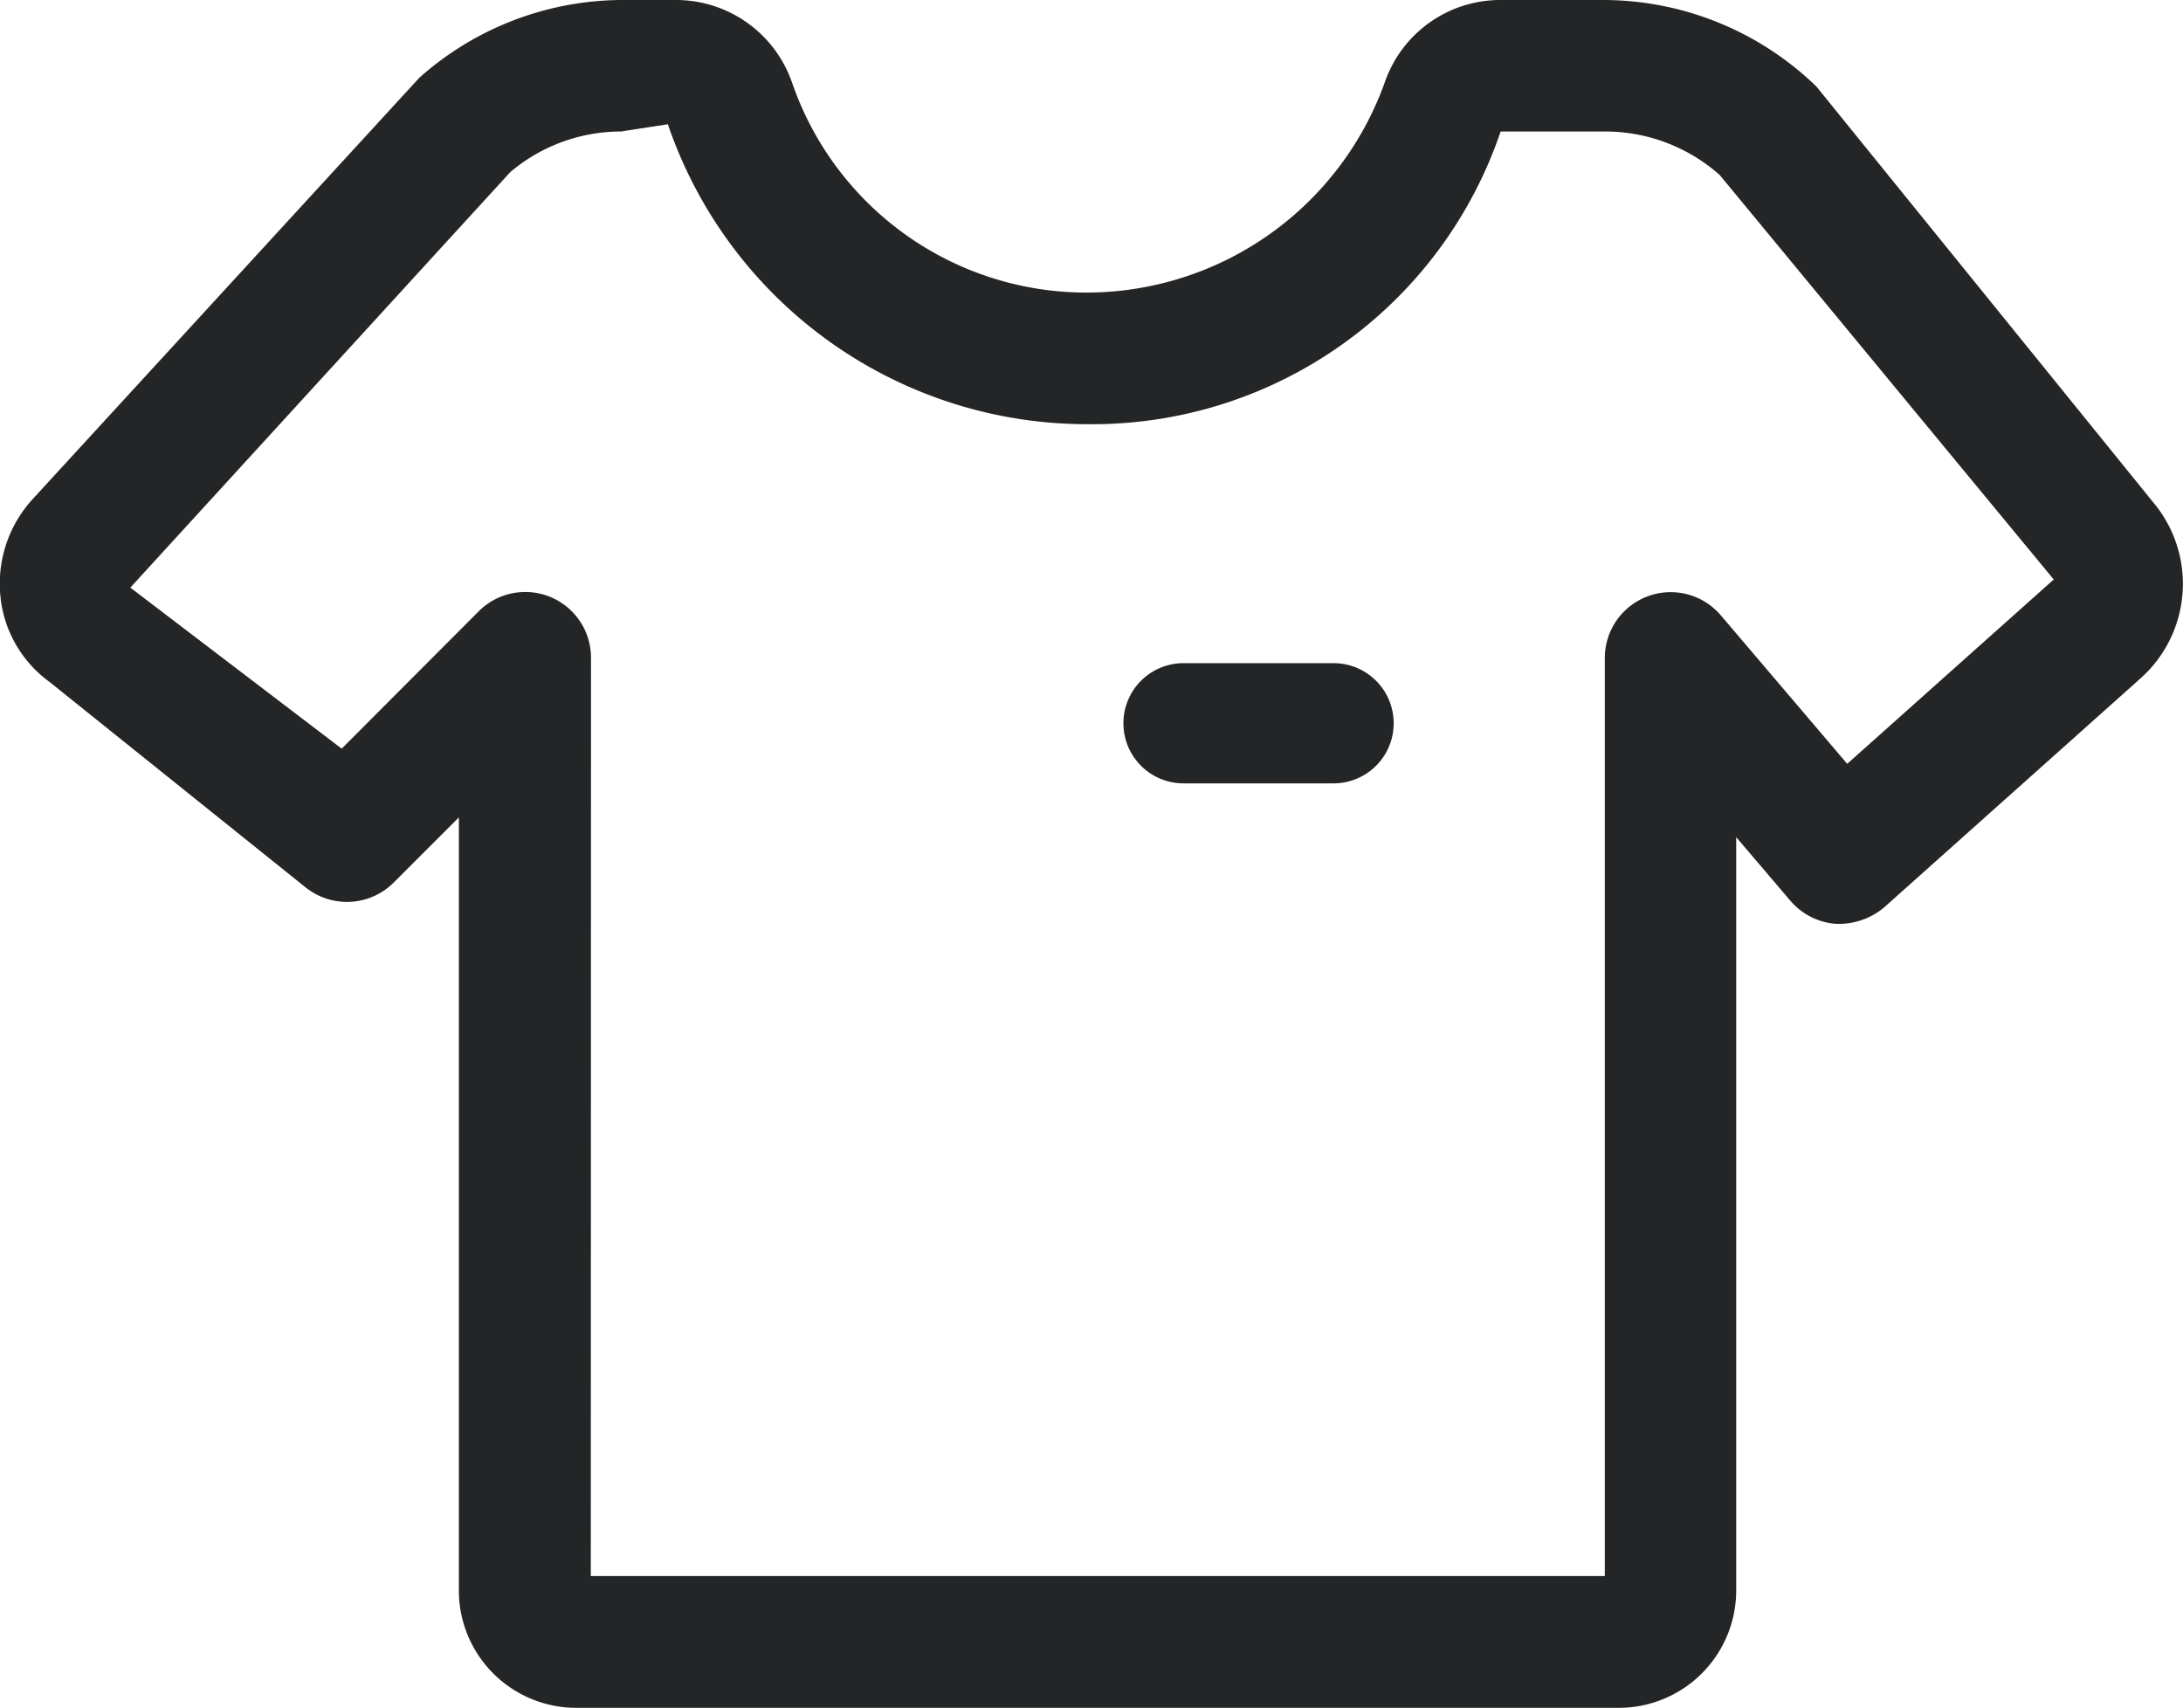 <svg height="16" viewBox="0 0 20.452 16" width="20.452" xmlns="http://www.w3.org/2000/svg"><g fill="#232526"><path d="m66.341 28h-9.77a1.1 1.1 0 0 1 -1.1-1.1v-7.242l-.611.611a.62.62 0 0 1 -.822.047l-2.408-1.932a1.125 1.125 0 0 1 -.453-.787 1.173 1.173 0 0 1 .3-.92l3.623-3.948a2.87 2.87 0 0 1 1.887-.729h.506a1.151 1.151 0 0 1 1.1.775 2.916 2.916 0 0 0 2.77 1.966 2.97 2.97 0 0 0 2.786-1.979 1.145 1.145 0 0 1 1.079-.762h.977a2.873 2.873 0 0 1 1.984.81l3.181 3.927a1.187 1.187 0 0 1 -.139 1.614l-2.406 2.149a.659.659 0 0 1 -.453.155.621.621 0 0 1 -.427-.217l-.507-.595v7.057a1.1 1.1 0 0 1 -1.097 1.1zm-9.634-1.235h9.5v-8.6a.617.617 0 0 1 1.087-.4l1.184 1.391 1.935-1.727-3.13-3.79a1.616 1.616 0 0 0 -1.075-.407h-.977a4.039 4.039 0 0 1 -3.862 2.742 4.15 4.15 0 0 1 -3.94-2.81l-.44.068a1.606 1.606 0 0 0 -1.037.381l-3.559 3.892 1.98 1.509 1.283-1.286a.616.616 0 0 1 1.053.435z" transform="translate(-51.172 -12)"/><path d="m261.074 136.664h-1.406a.563.563 0 0 1 0-1.126h1.406a.563.563 0 0 1 0 1.126z" transform="translate(-248.58 -129.325)"/></g></svg>
